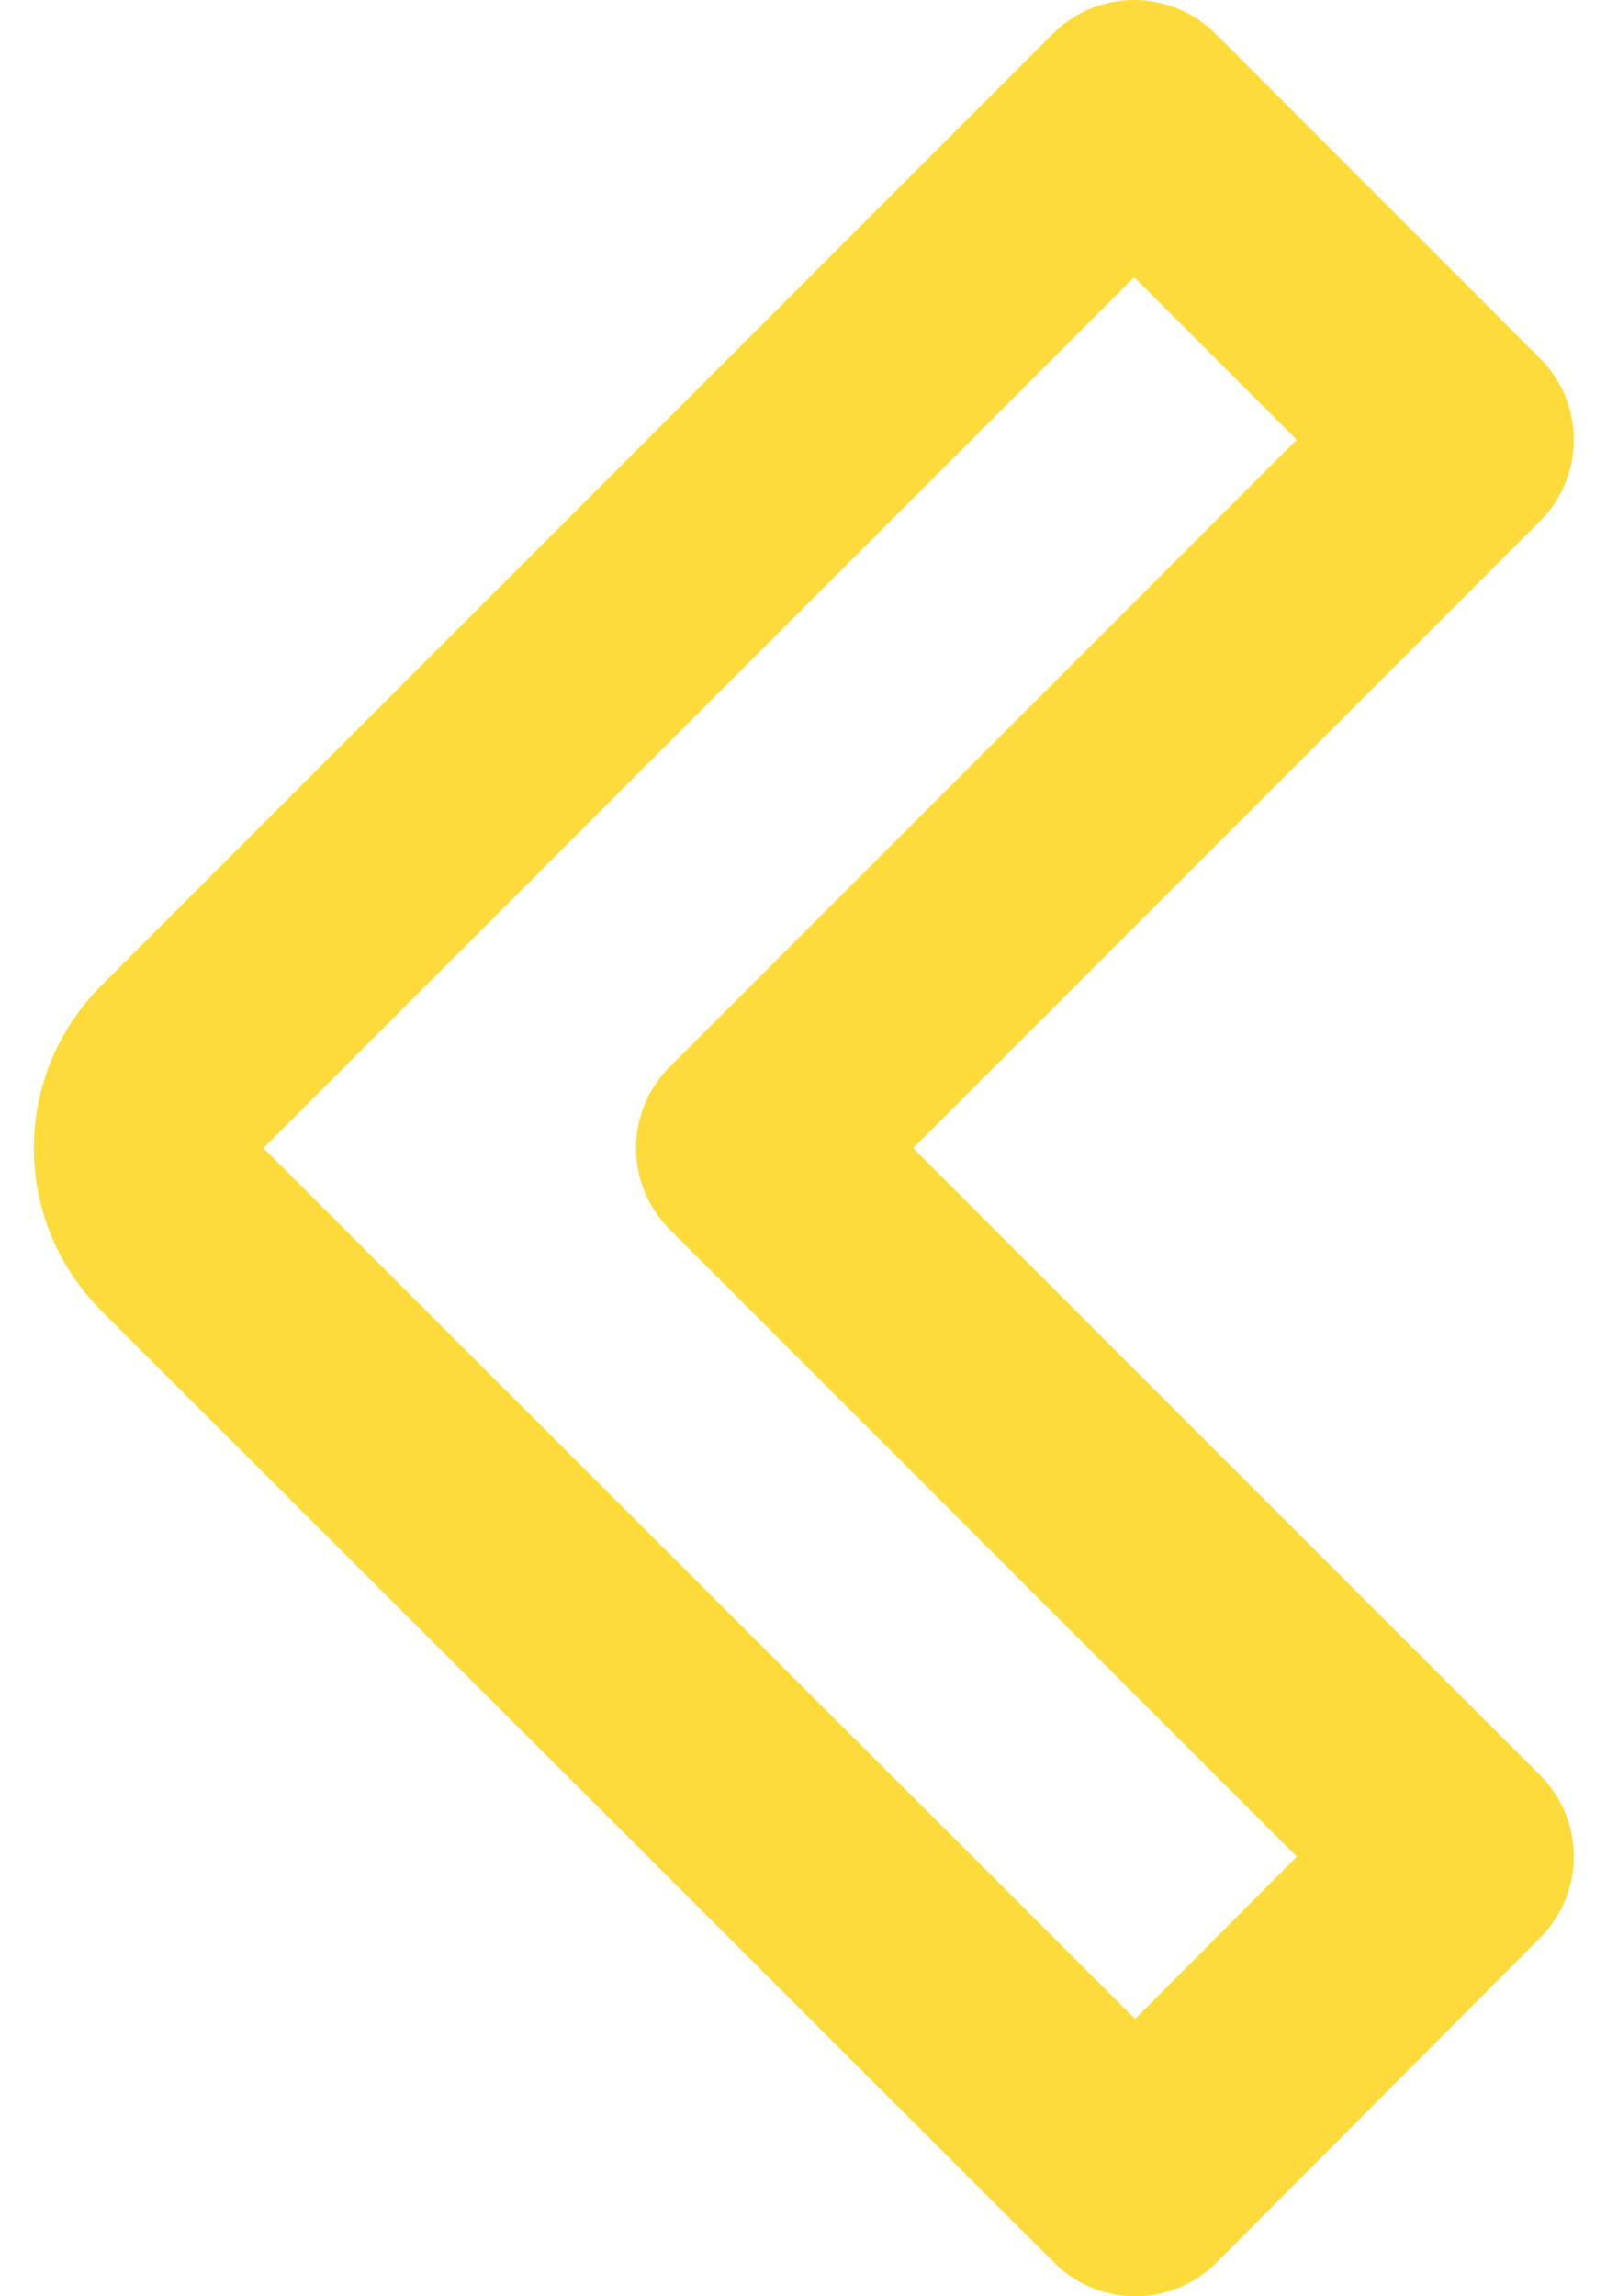 <svg width="14" height="20" viewBox="0 0 14 20" fill="none" xmlns="http://www.w3.org/2000/svg">
<path d="M6.541 10L12.711 16.17L9.891 19L1.591 10.71C1.497 10.617 1.423 10.506 1.372 10.385C1.321 10.263 1.295 10.132 1.295 10C1.295 9.868 1.321 9.737 1.372 9.615C1.423 9.494 1.497 9.383 1.591 9.29L9.881 1L12.711 3.83L6.541 10Z" stroke="#FDDB3A" stroke-width="2" stroke-linecap="round" stroke-linejoin="round"/>
</svg>
